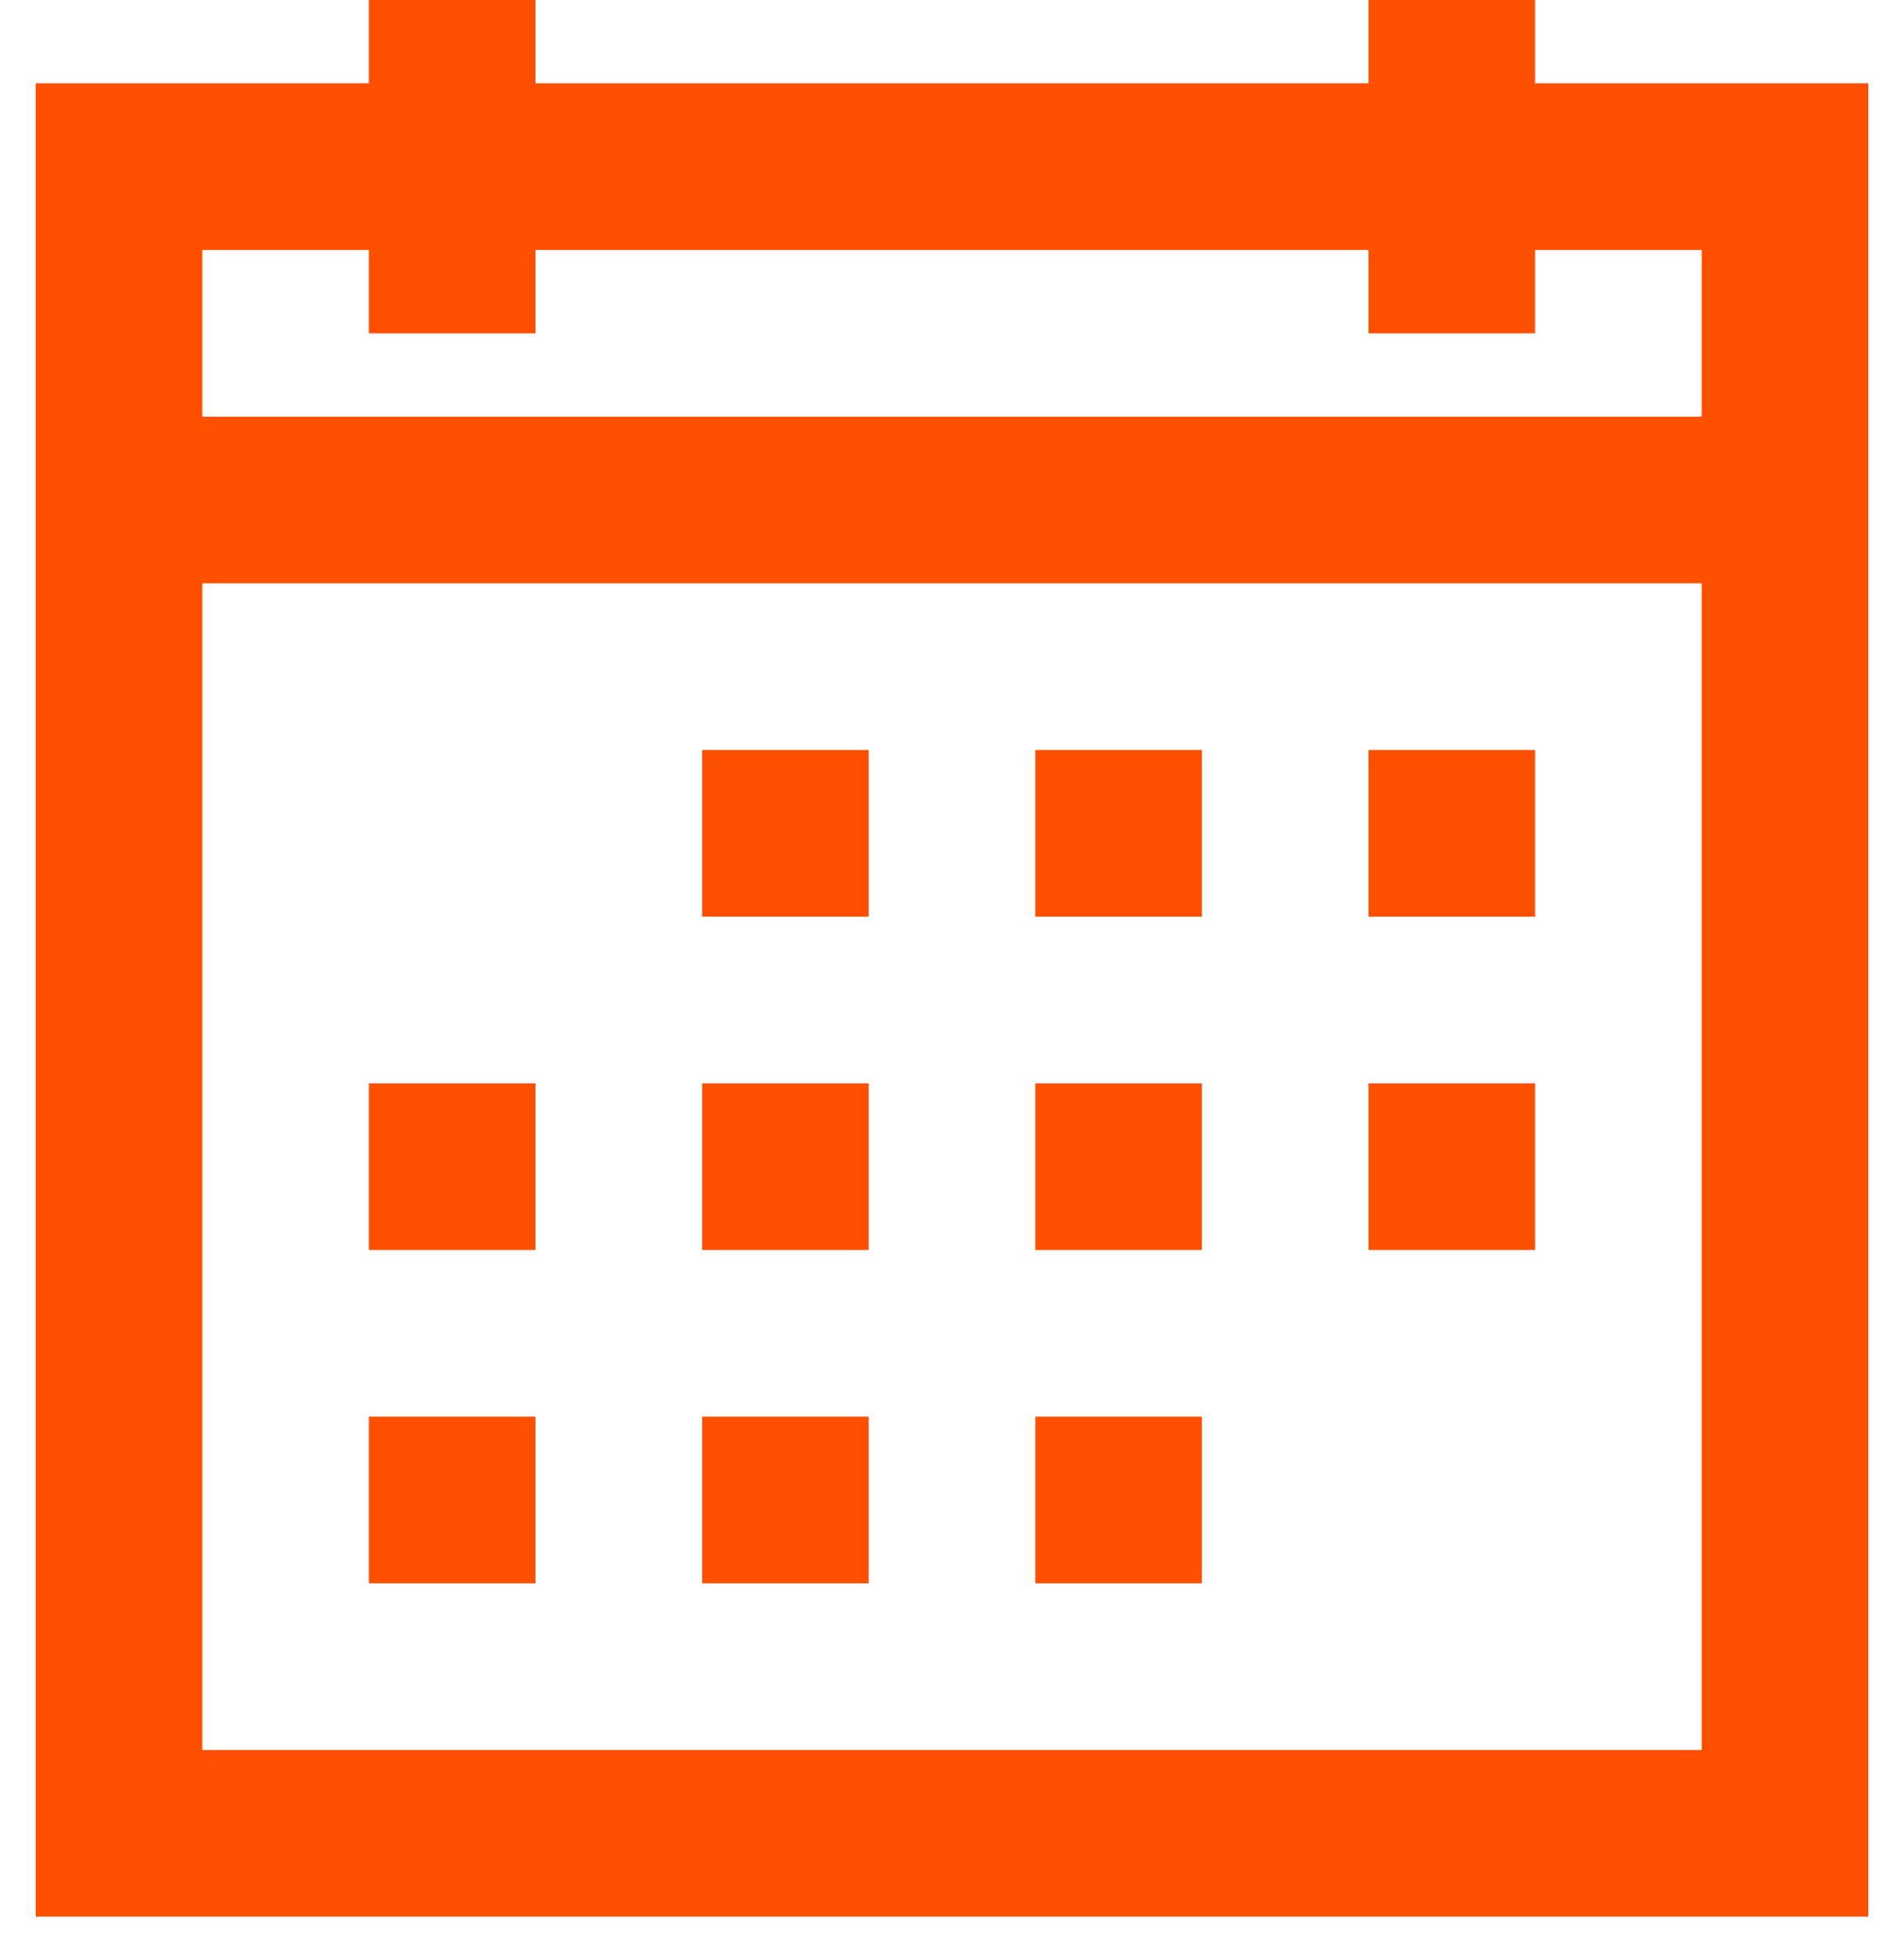<svg width="40" height="41" viewBox="0 0 40 41" fill="none" xmlns="http://www.w3.org/2000/svg">
<path d="M7.75 0V1.75H0.75V40.25H39.25V1.75H32.25V0H28.75V1.75H11.25V0H7.75ZM4.25 5.25H7.75V7H11.25V5.25H28.75V7H32.25V5.25H35.75V8.75H4.25V5.25ZM4.25 12.25H35.75V36.75H4.25V12.25ZM14.75 15.75V19.25H18.25V15.75H14.75ZM21.75 15.75V19.25H25.25V15.75H21.75ZM28.75 15.75V19.25H32.25V15.75H28.75ZM7.75 22.75V26.25H11.25V22.75H7.75ZM14.75 22.75V26.25H18.25V22.75H14.75ZM21.75 22.75V26.25H25.25V22.75H21.75ZM28.75 22.75V26.25H32.25V22.75H28.75ZM7.75 29.75V33.25H11.25V29.75H7.75ZM14.75 29.75V33.25H18.25V29.75H14.75ZM21.75 29.75V33.25H25.25V29.75H21.75Z" fill="#FC5000"/>
</svg>
